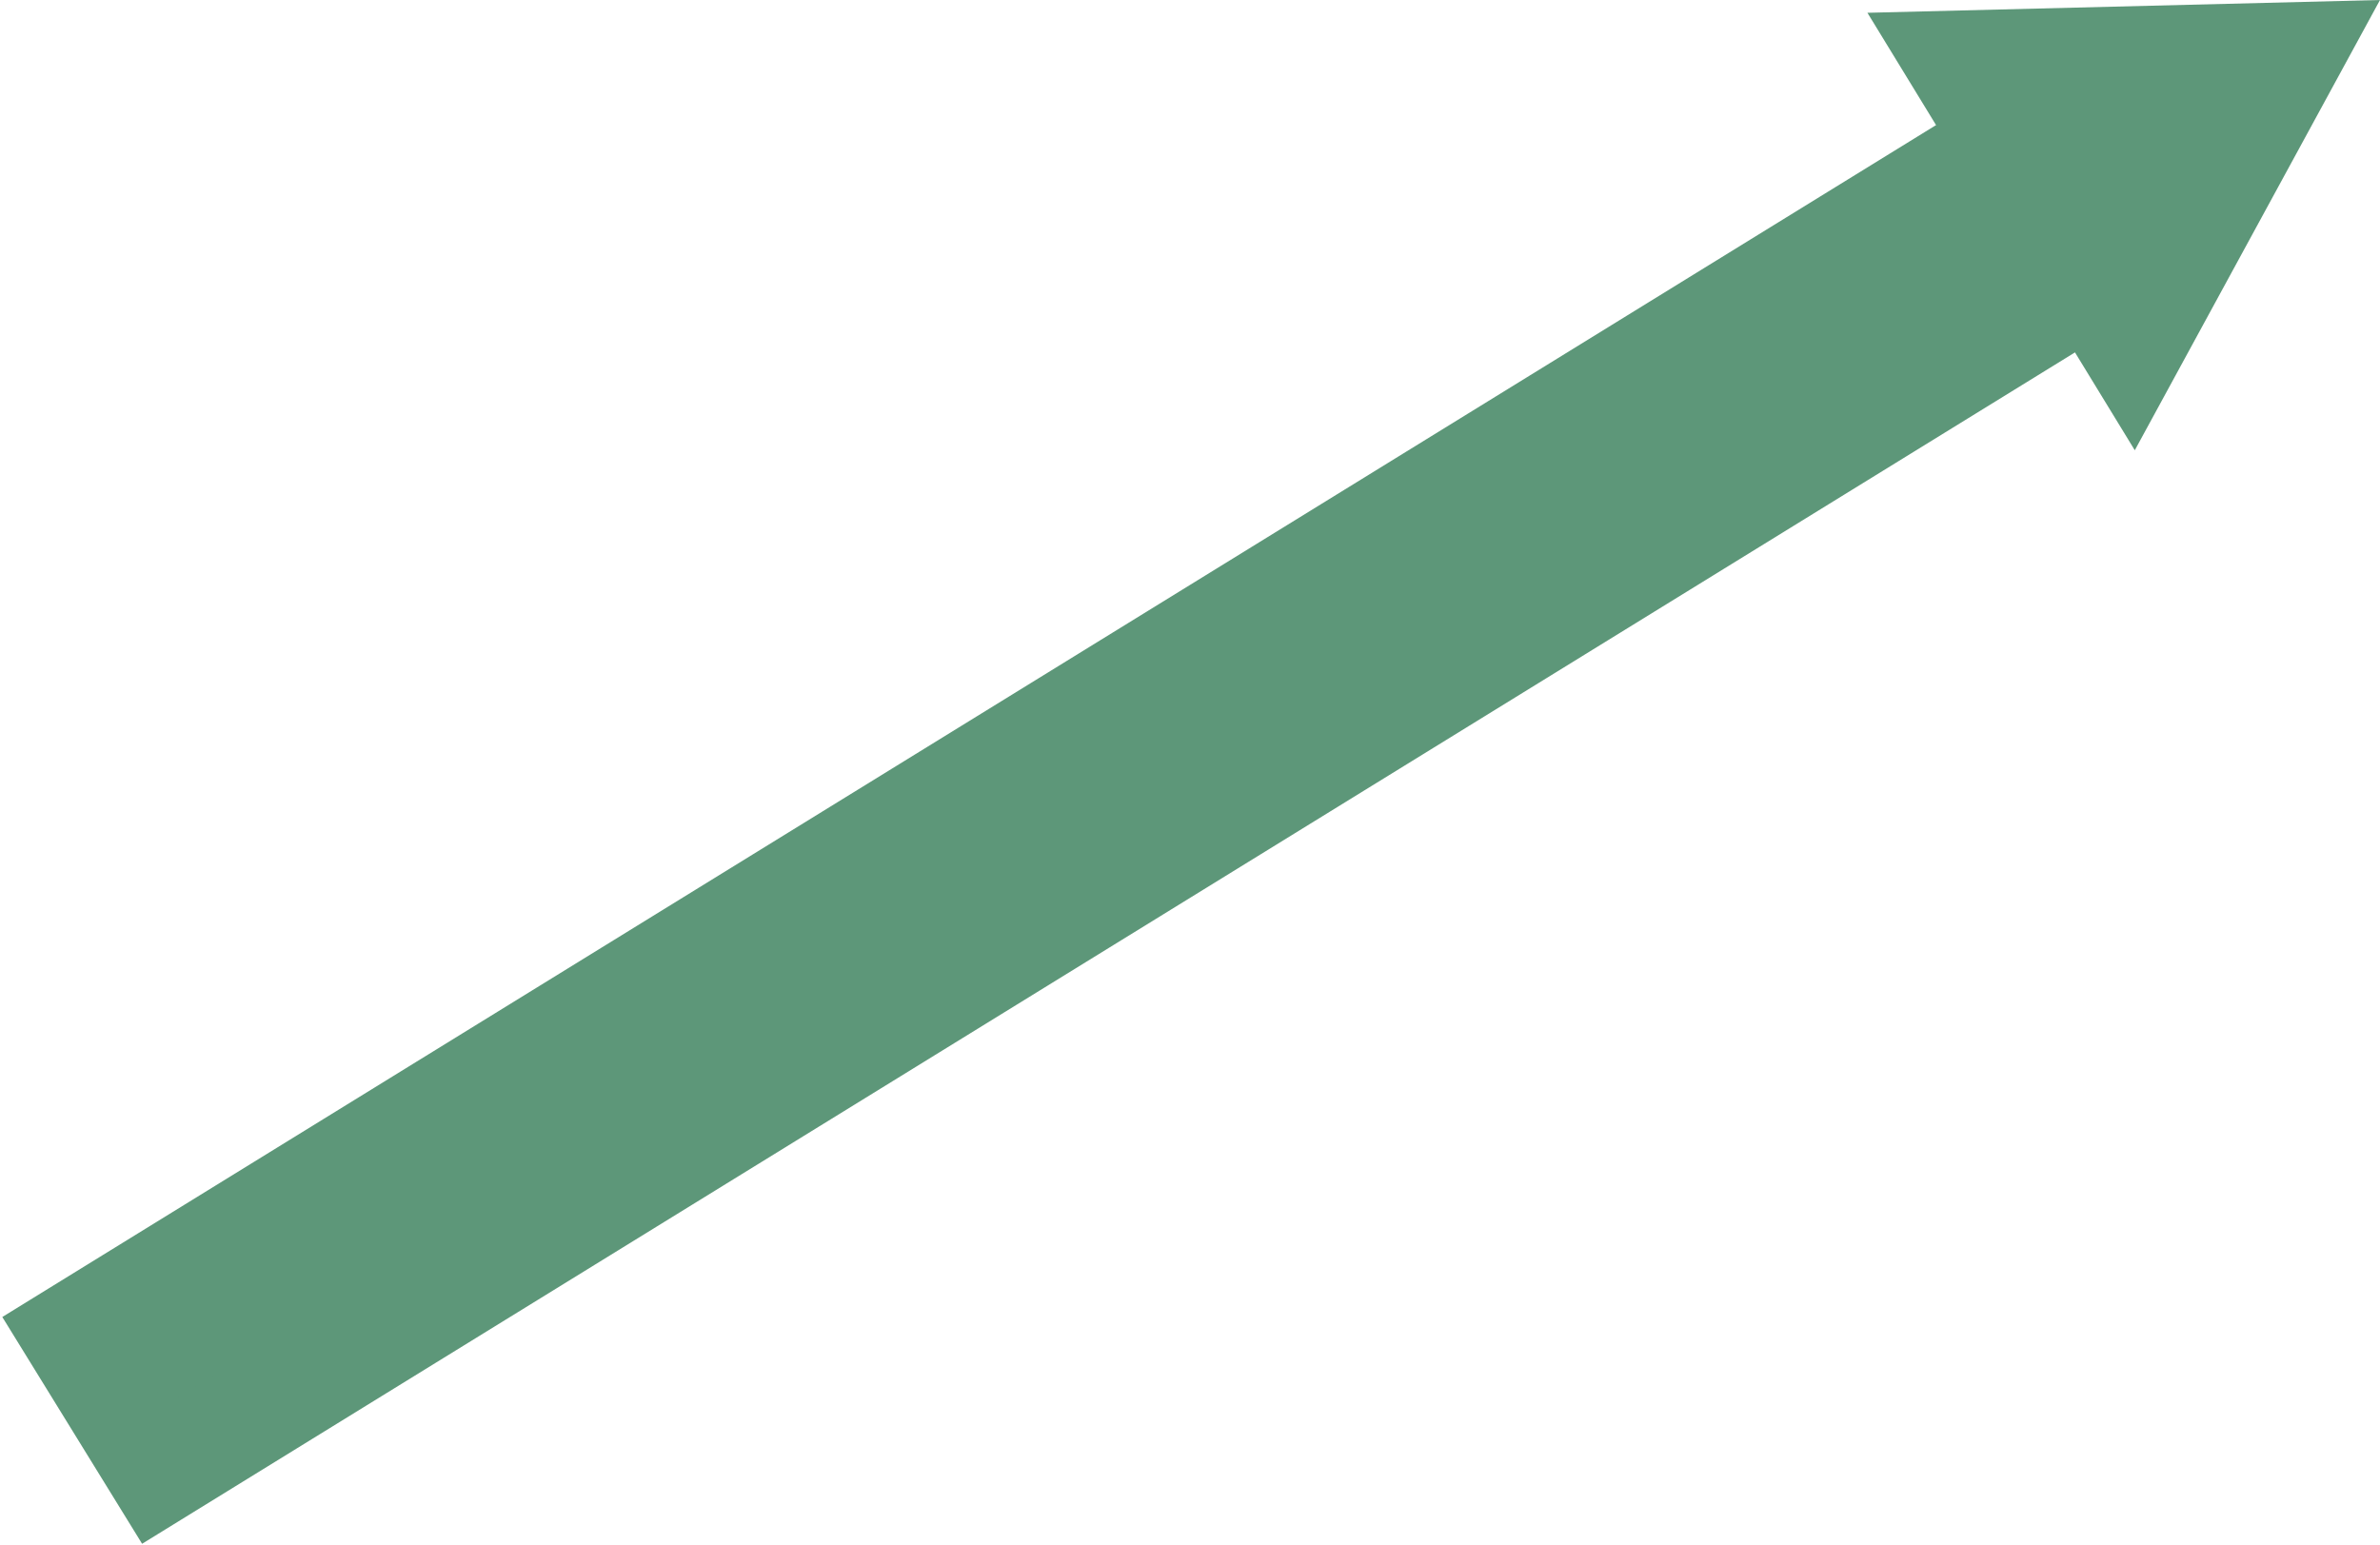 <?xml version="1.0" encoding="UTF-8"?> <svg xmlns="http://www.w3.org/2000/svg" width="134" height="87" viewBox="0 0 134 87" fill="none"><line x1="4.065" y1="80.539" x2="117.501" y2="10.616" stroke="#5D9779" stroke-width="15"></line><path d="M134 -4.58164e-06L105.141 0.72L120.194 25.352L134 -4.58164e-06ZM9.304 79.133L116.105 13.866L113.498 9.599L6.696 74.867L9.304 79.133Z" fill="#5D9779"></path></svg> 